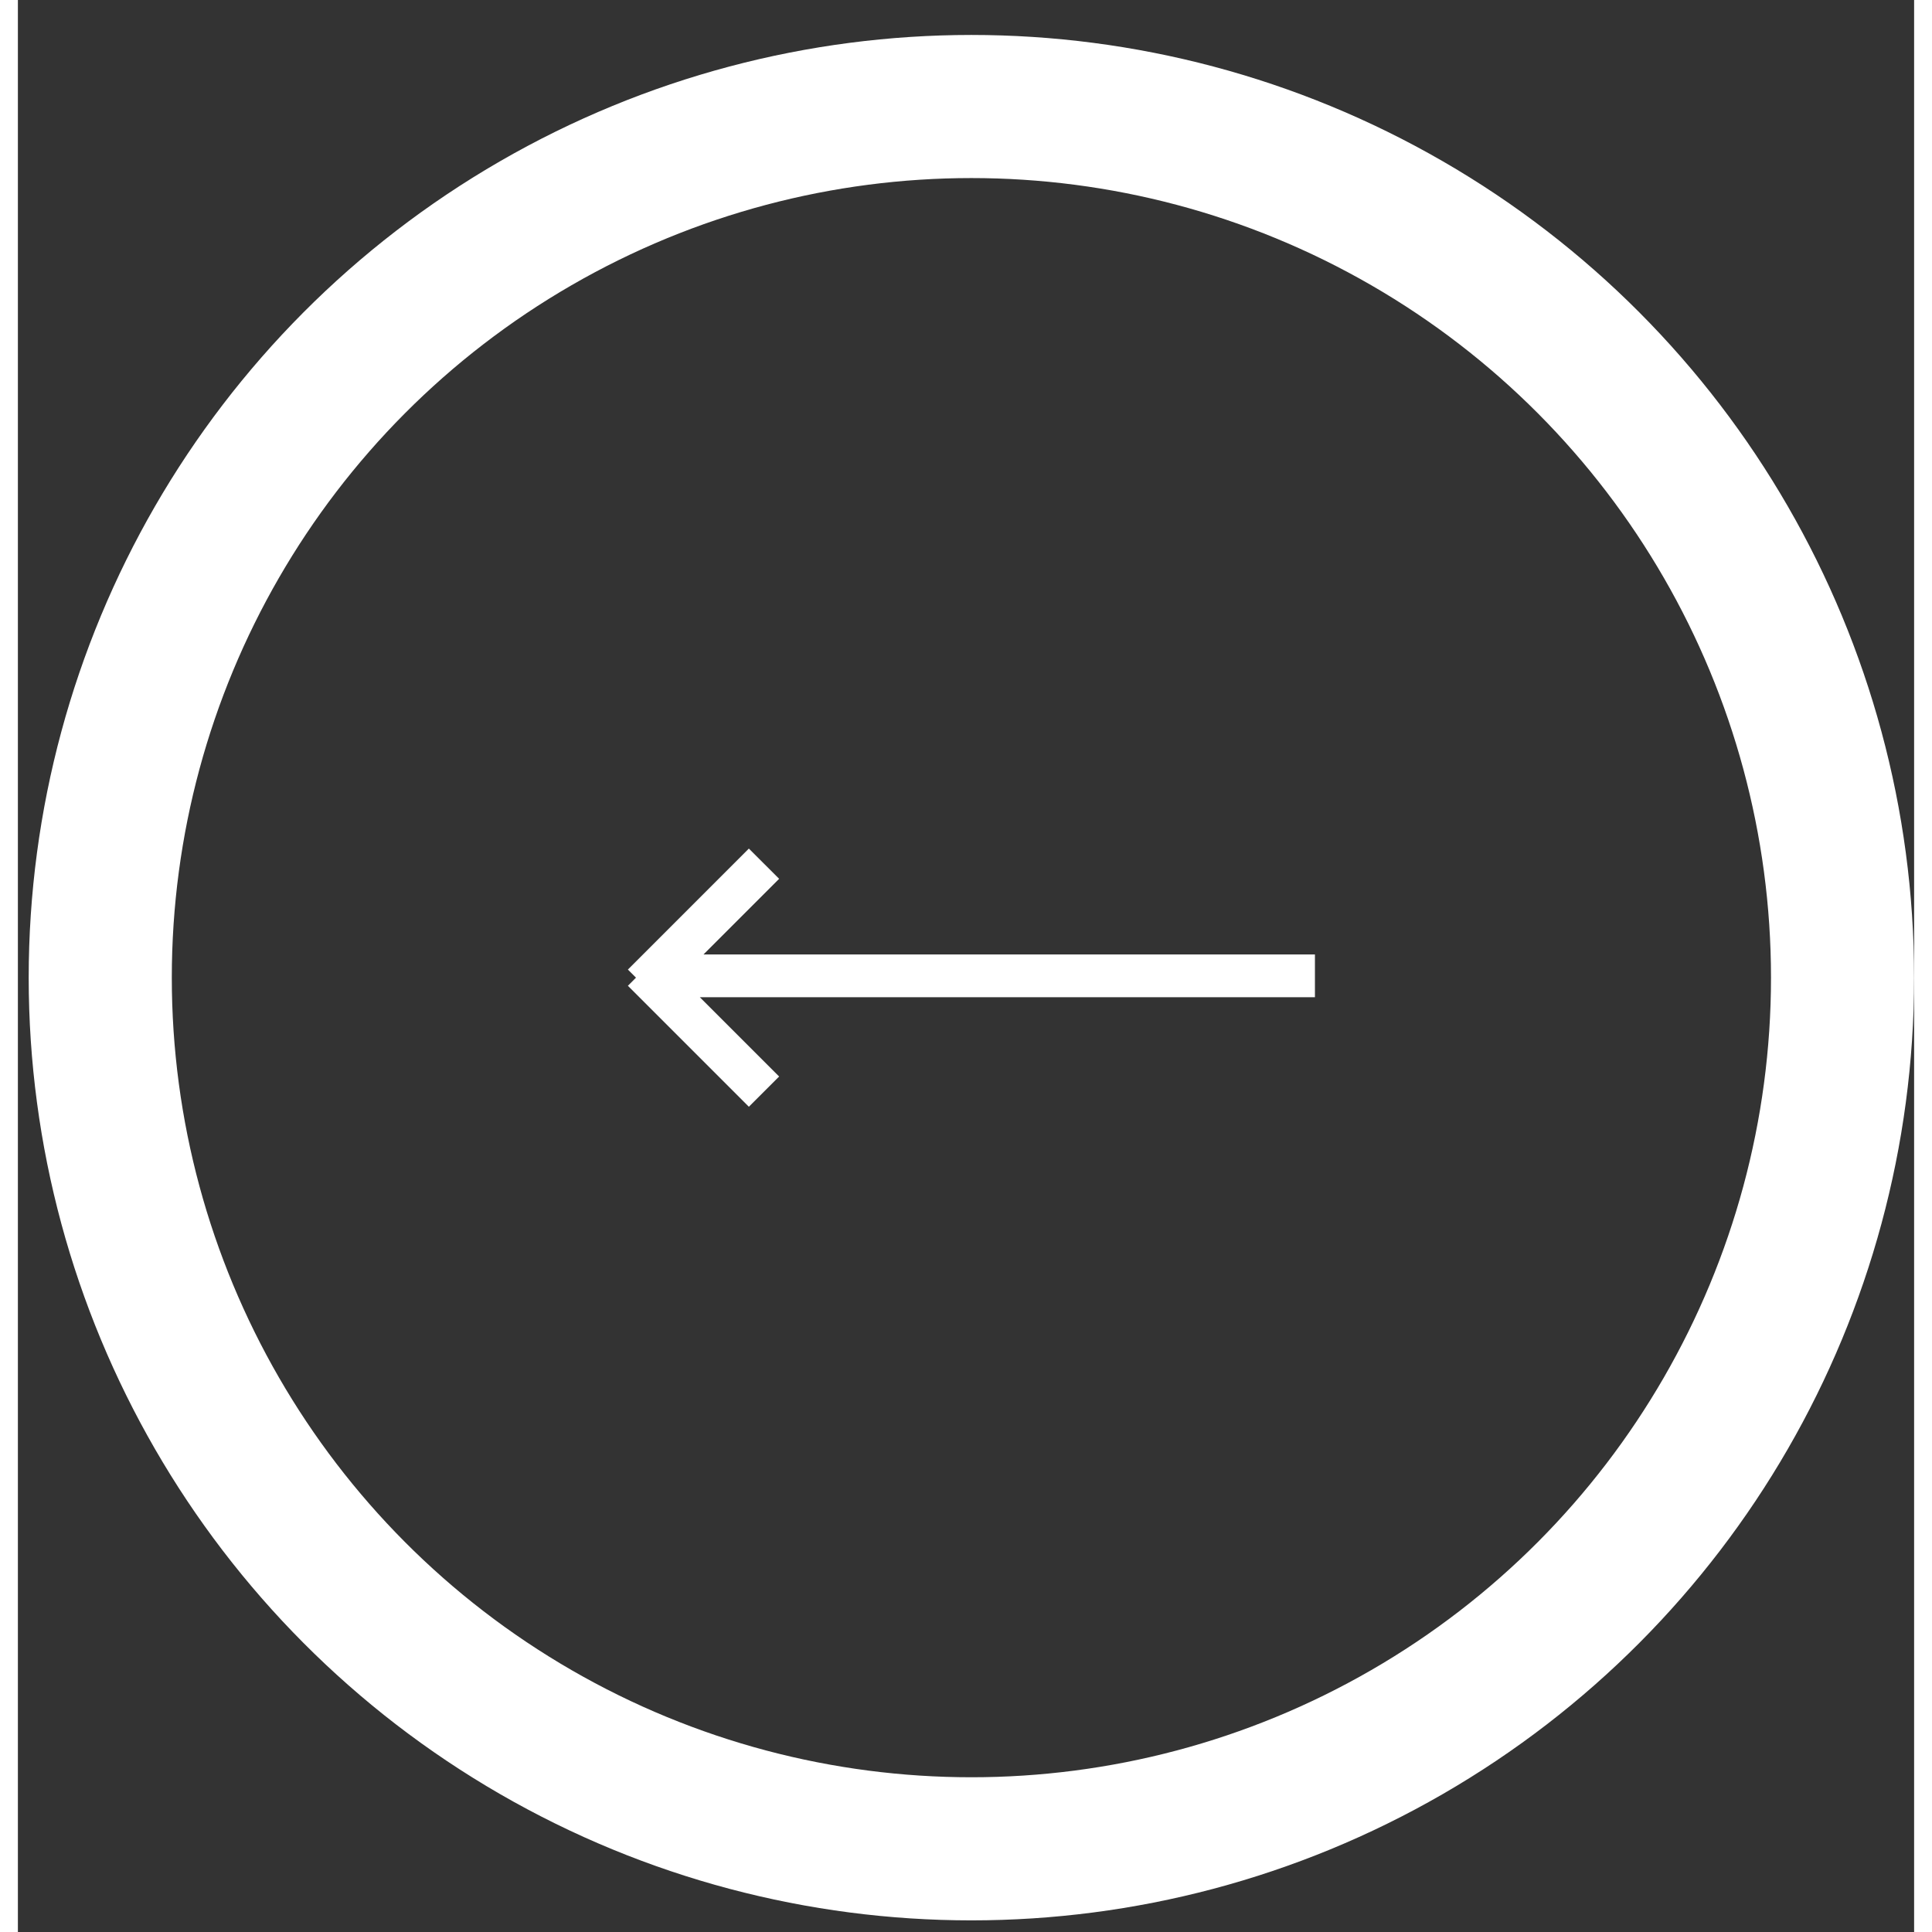 <?xml version="1.0" encoding="UTF-8" standalone="no"?><!DOCTYPE svg PUBLIC "-//W3C//DTD SVG 1.1//EN" "http://www.w3.org/Graphics/SVG/1.1/DTD/svg11.dtd"><svg width="53" height="53" viewBox="0 0 53 54" version="1.1" xmlns="http://www.w3.org/2000/svg" xmlns:xlink="http://www.w3.org/1999/xlink" xml:space="preserve" xmlns:serif="http://www.serif.com/" style="fill-rule:evenodd;clip-rule:evenodd;stroke-linecap:round;stroke-linejoin:round;stroke-miterlimit:1.5;"><rect x="0" y="0" width="53" height="54" fill="#333333" stroke="none"/><g><circle cx="26.651" cy="27.326" r="24.349" style="fill:none;stroke:#fff;stroke-width:4px;"/><path d="M19.163,26.677l2.114,-2.114l-0.846,-0.845l-3.381,3.382l0.226,0.226l-0.226,0.227l3.381,3.381l0.846,-0.845l-2.216,-2.216l17.192,0l0,-1.196l-17.09,0Z" style="fill:#fff;"/></g></svg>